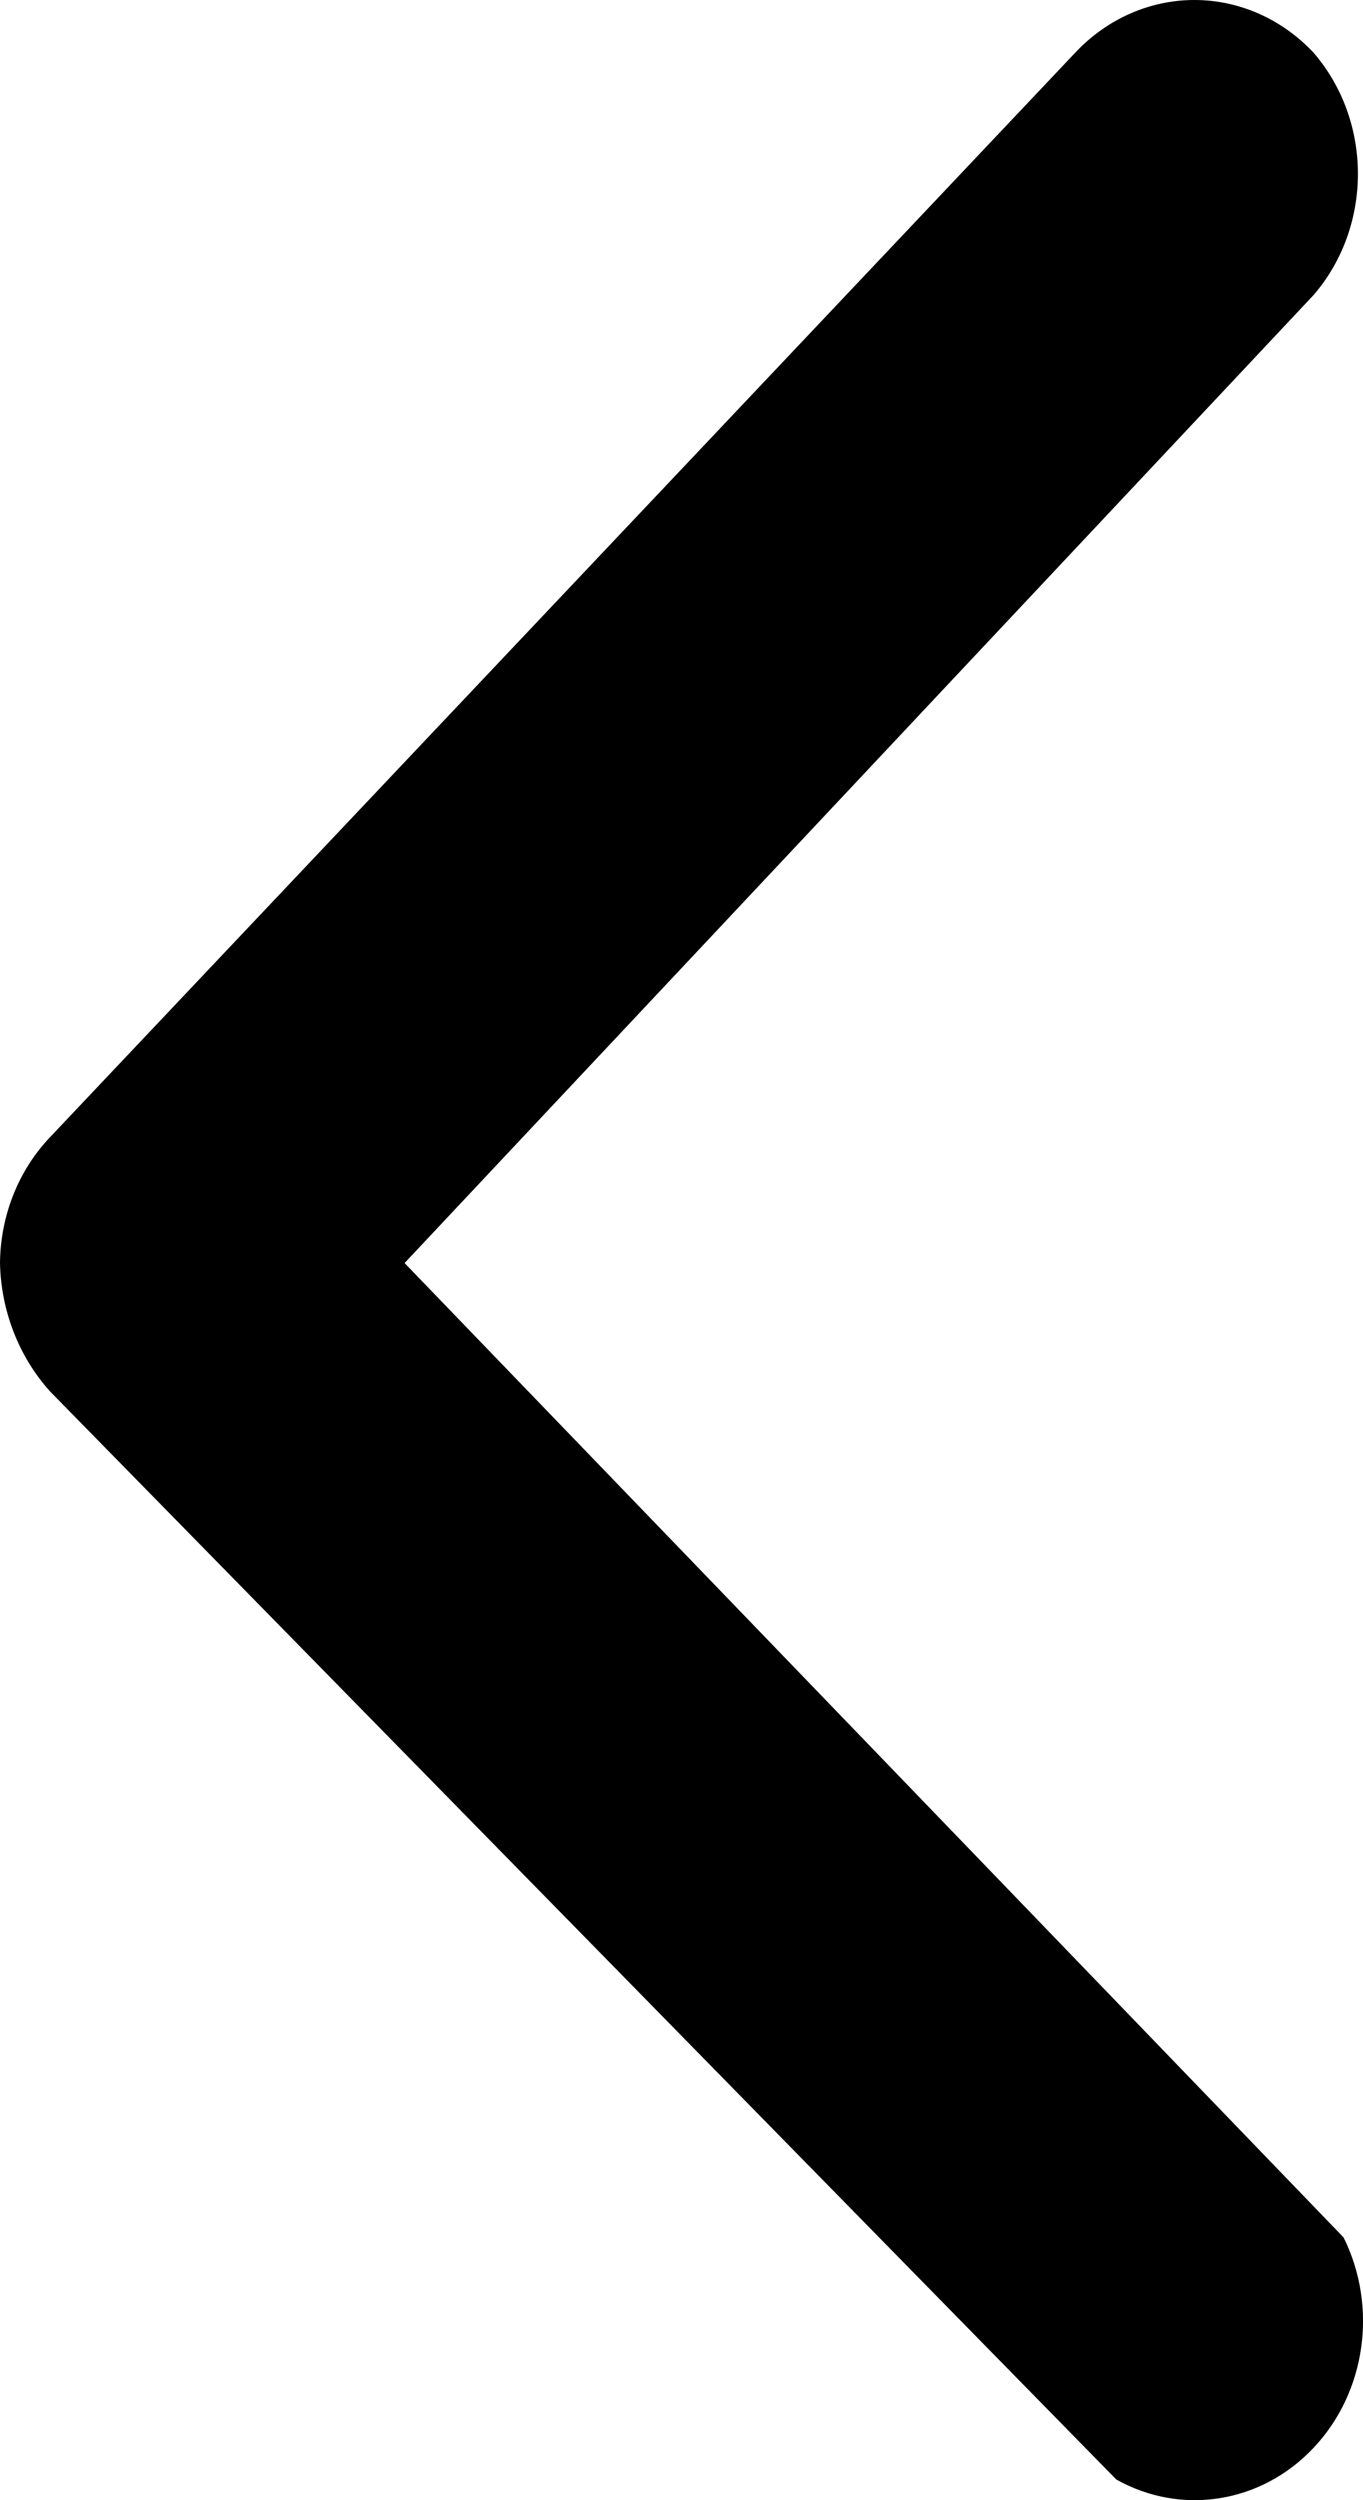<svg width="12" height="22" viewBox="0 0 12 22" fill="none" xmlns="http://www.w3.org/2000/svg">
<path id="Vector" d="M11.566 0.465C12.085 1.068 12.085 1.992 11.566 2.595L3.562 11.114L11.829 19.688C12.132 20.299 12.026 21.05 11.566 21.538C11.107 22.027 10.402 22.14 9.828 21.818L0.44 12.243C0.166 11.938 0.009 11.536 0 11.114C0.004 10.697 0.162 10.299 0.44 10.007L9.465 0.465C9.743 0.168 10.121 0 10.516 0C10.91 0 11.288 0.168 11.566 0.465Z" fill="black"/>
</svg>
